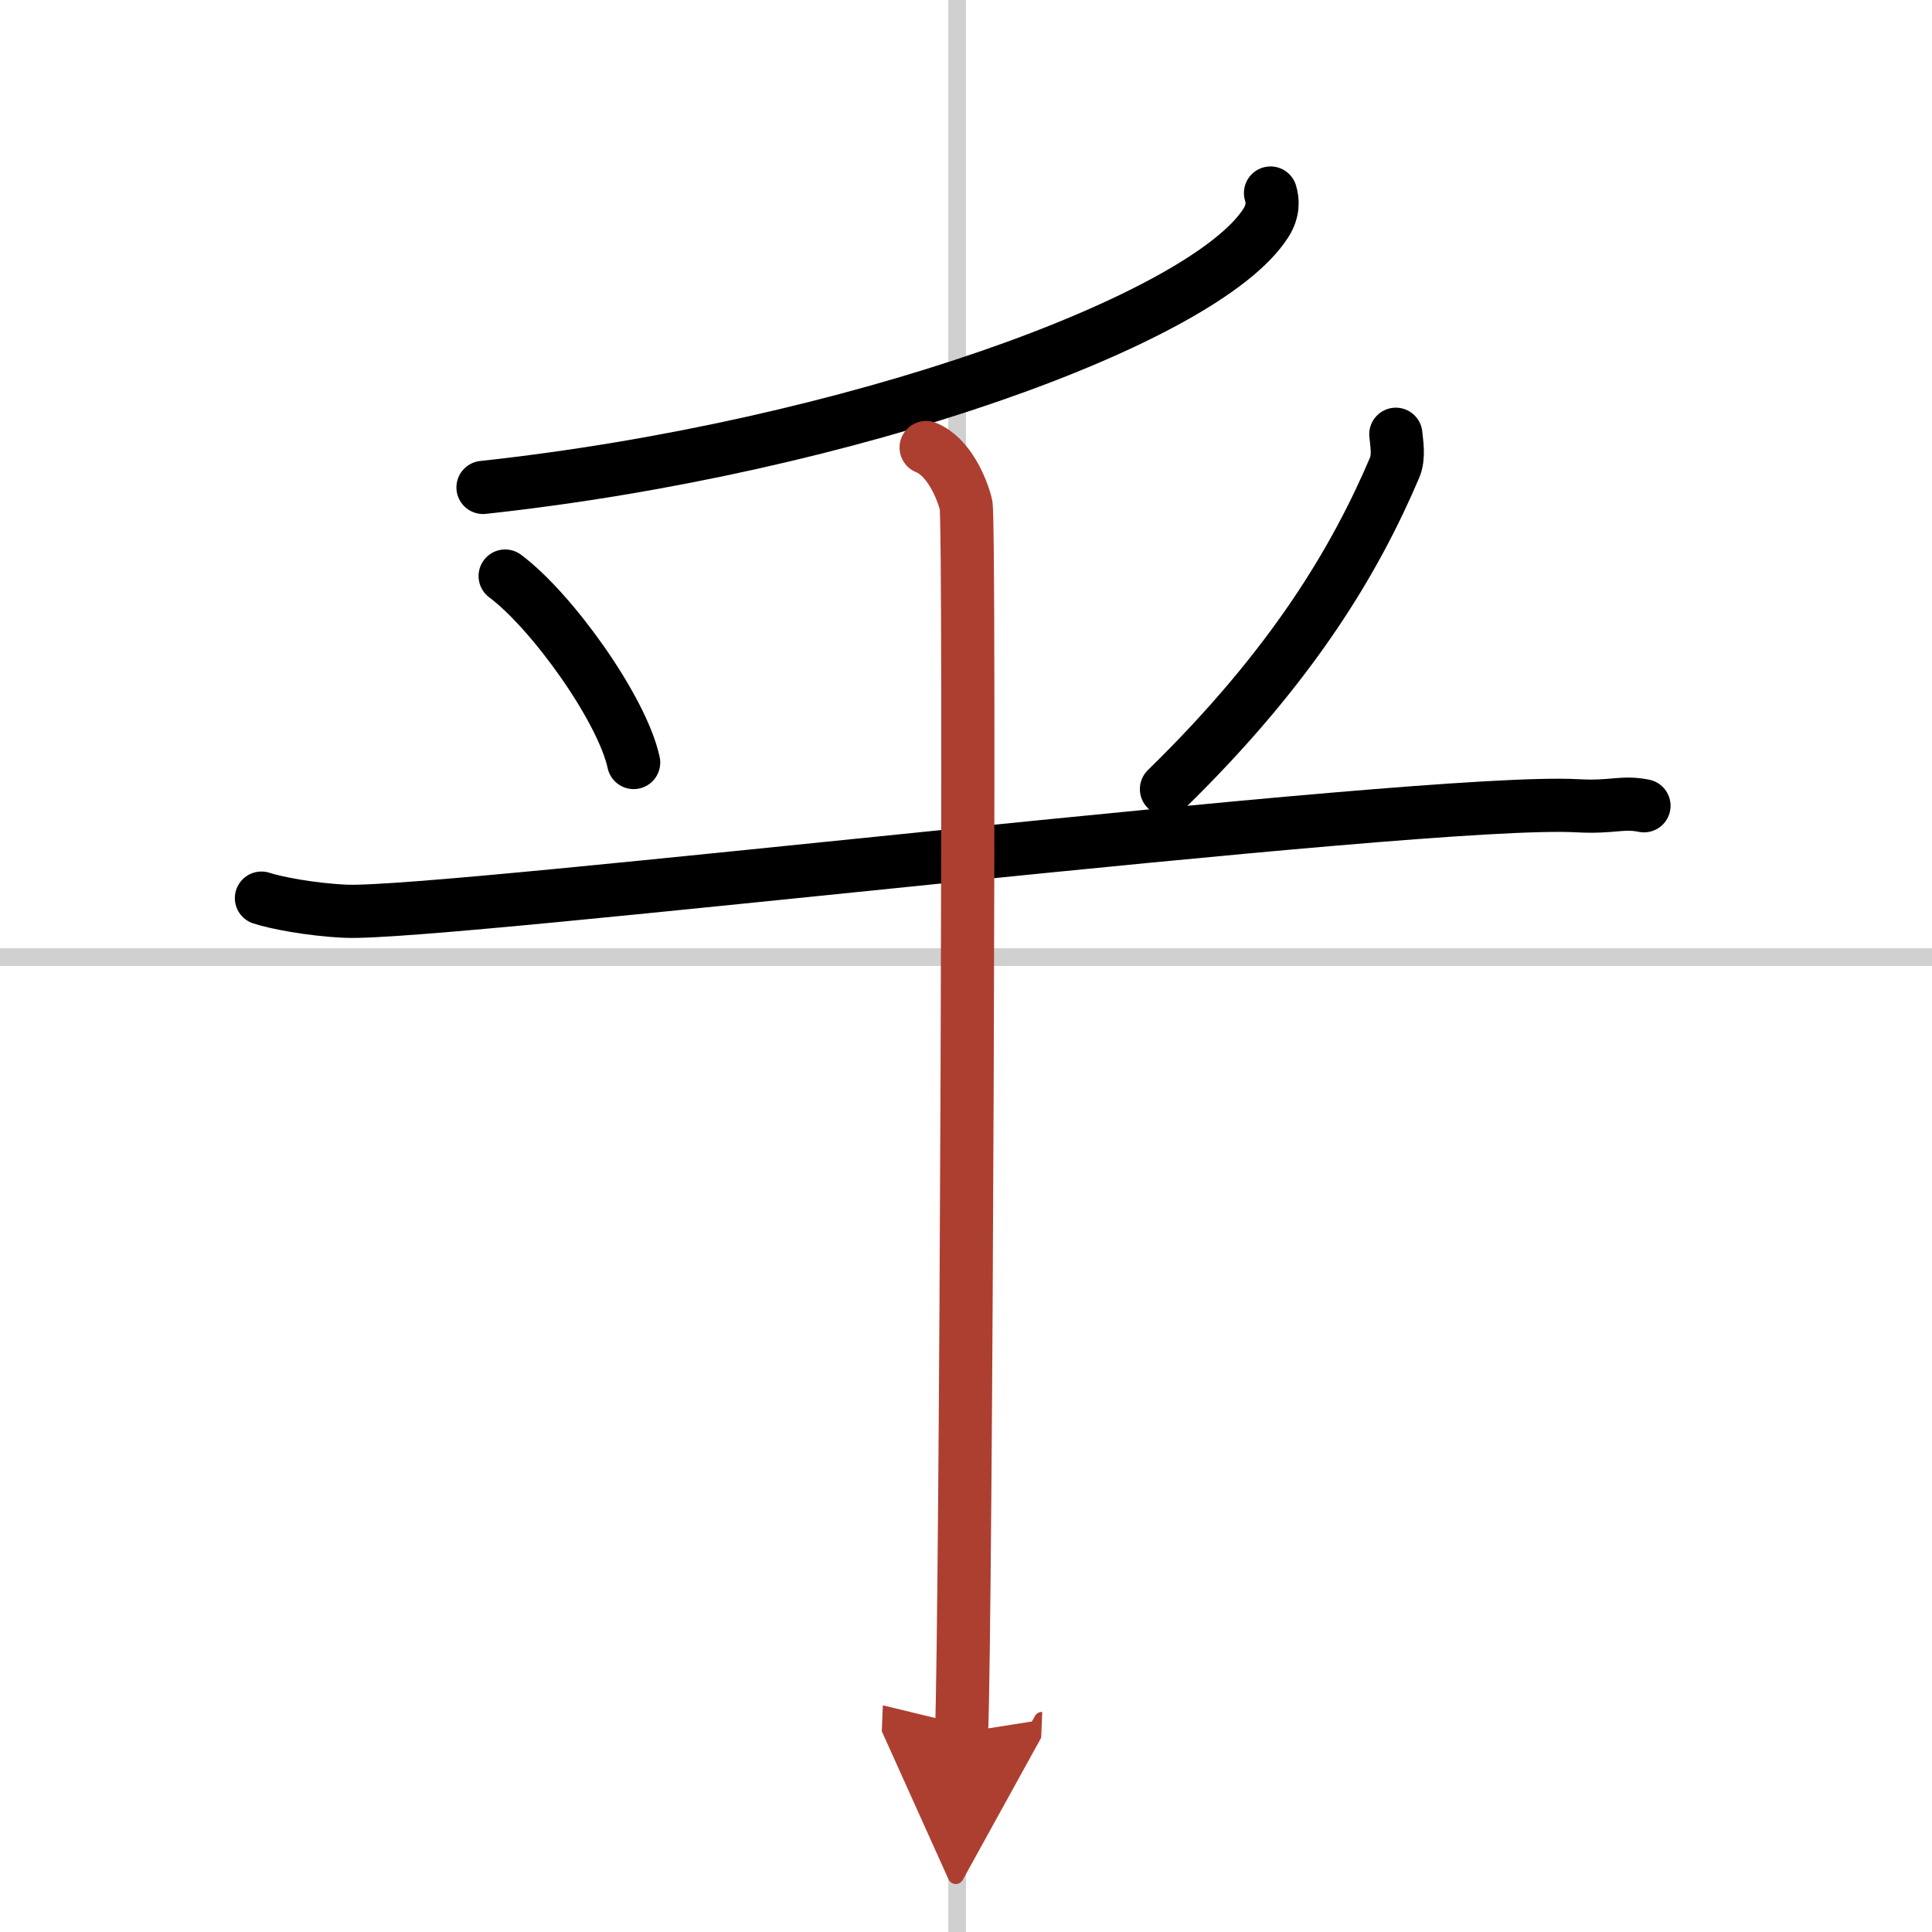 <svg width="400" height="400" viewBox="0 0 109 109" xmlns="http://www.w3.org/2000/svg"><defs><marker id="a" markerWidth="4" orient="auto" refX="1" refY="5" viewBox="0 0 10 10"><polyline points="0 0 10 5 0 10 1 5" fill="#ad3f31" stroke="#ad3f31"/></marker></defs><g fill="none" stroke="#000" stroke-linecap="round" stroke-linejoin="round" stroke-width="3"><rect width="100%" height="100%" fill="#fff" stroke="#fff"/><line x1="54" x2="54" y2="109" stroke="#d0d0d0" stroke-width="1"/><line x2="109" y1="54" y2="54" stroke="#d0d0d0" stroke-width="1"/><path d="M71.68,10.89c0.13,0.41,0.17,1-0.25,1.67C68,18,48,25.25,27.25,27.5"/><path d="m28.5 32.5c2.63 1.96 6.59 7.48 7.25 10.52"/><path d="M78.75,24.5c0.04,0.47,0.2,1.26-0.07,1.89C76.5,31.5,73,37.5,65.81,44.52"/><path d="m14.75 50.67c0.75 0.25 2.75 0.65 4.75 0.74 5.5 0.25 60.75-6.44 69.5-5.95 2 0.11 2.5-0.25 3.75 0"/><path d="m52.25 25.25c1.25 0.5 2 2.23 2.25 3.22s0 63.09-0.25 69.28" marker-end="url(#a)" stroke="#ad3f31"/></g></svg>
